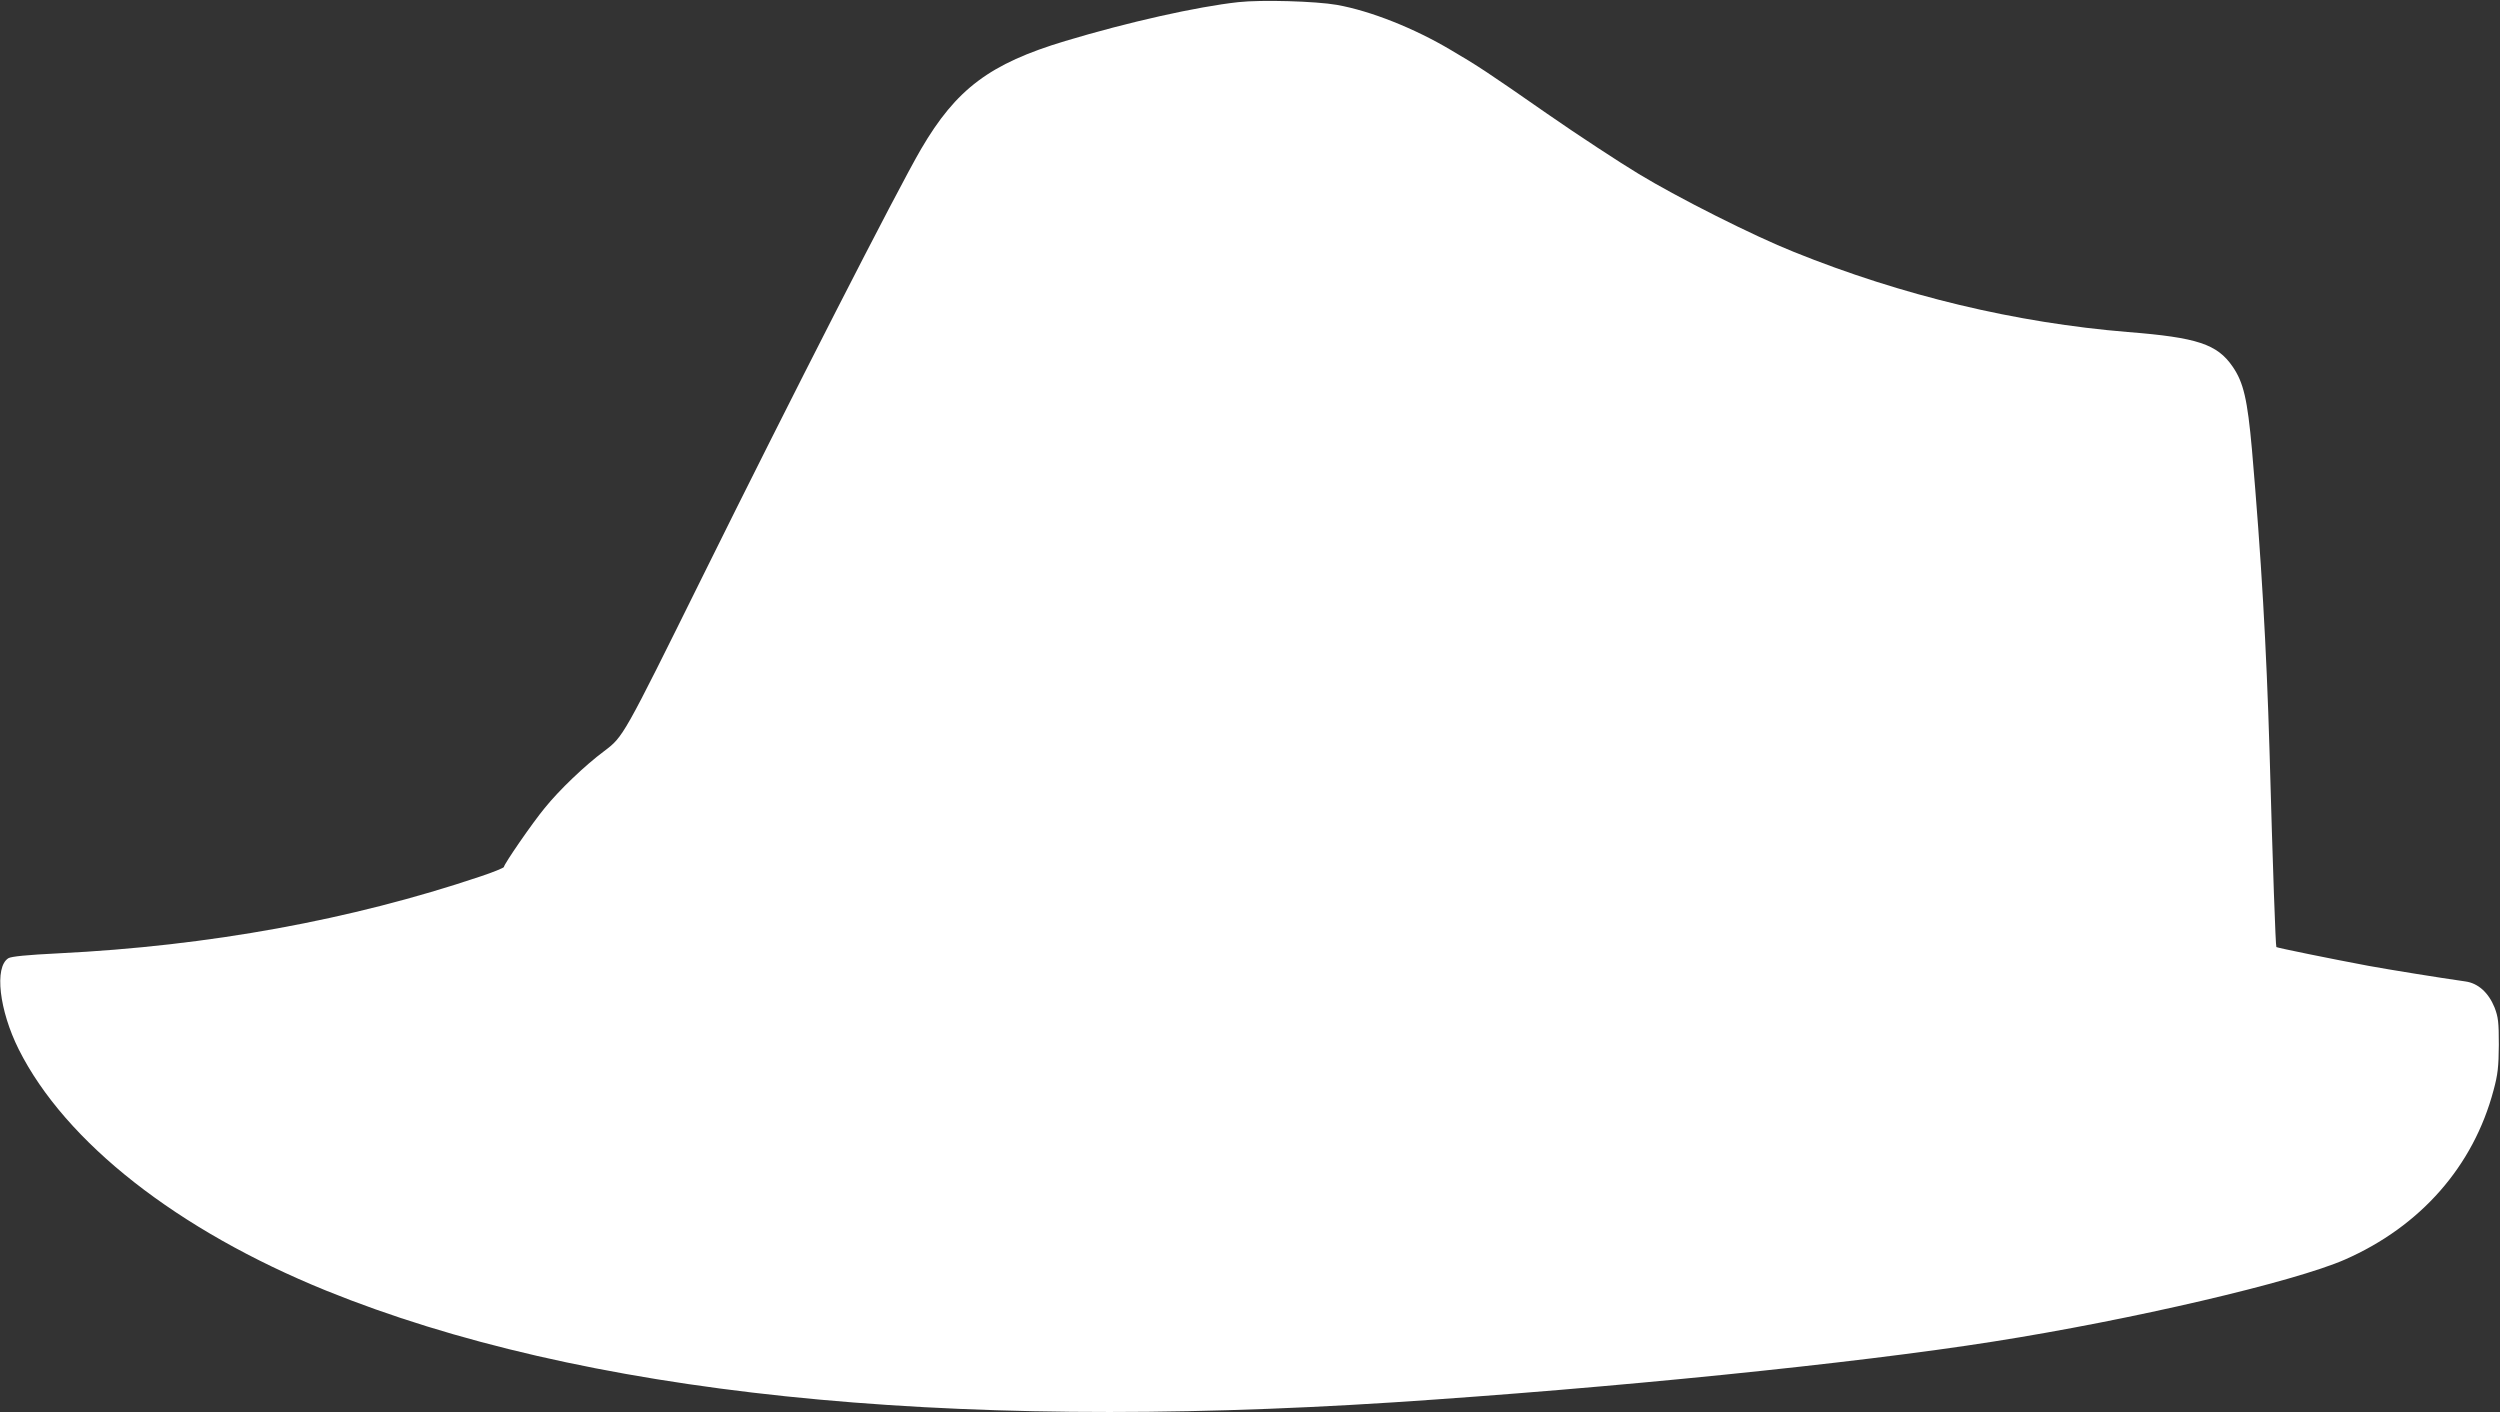 <?xml version="1.0" standalone="no"?>
<!DOCTYPE svg PUBLIC "-//W3C//DTD SVG 20010904//EN"
 "http://www.w3.org/TR/2001/REC-SVG-20010904/DTD/svg10.dtd">
<svg version="1.0" xmlns="http://www.w3.org/2000/svg"
 width="1280pt" height="723pt" viewBox="0 0 1280 723"
 preserveAspectRatio="xMidYMid meet">
<rect x="0" y="0" width="1280" height="723" fill="#333333" stroke="none"/>
<g transform="translate(0,723) scale(0.1,-0.1)"
fill="#ffffff" stroke="none">
<path d="M6340 7219 c-210 -23 -564 -102 -886 -199 -386 -116 -558 -245 -738
-553 -123 -211 -669 -1279 -1117 -2185 -410 -828 -407 -823 -506 -898 -98 -73
-229 -198 -304 -291 -63 -76 -209 -288 -209 -302 0 -4 -55 -27 -122 -49 -661
-222 -1388 -355 -2157 -393 -163 -8 -243 -16 -258 -25 -73 -45 -47 -267 53
-467 239 -476 813 -926 1574 -1235 1308 -530 3143 -722 5465 -572 1114 73
2362 199 3070 311 707 111 1541 306 1801 420 387 170 658 478 761 867 22 81
26 120 27 232 0 117 -3 142 -22 192 -31 76 -84 124 -149 133 -140 20 -381 59
-497 80 -192 36 -466 92 -471 96 -4 4 -18 396 -35 1004 -16 536 -42 987 -90
1543 -23 257 -43 344 -99 425 -79 115 -181 149 -536 177 -573 47 -1155 186
-1710 410 -206 82 -593 277 -794 399 -101 61 -313 200 -470 309 -303 211 -356
246 -491 325 -190 113 -412 201 -585 232 -108 19 -387 27 -505 14z"/>
</g>
</svg>
